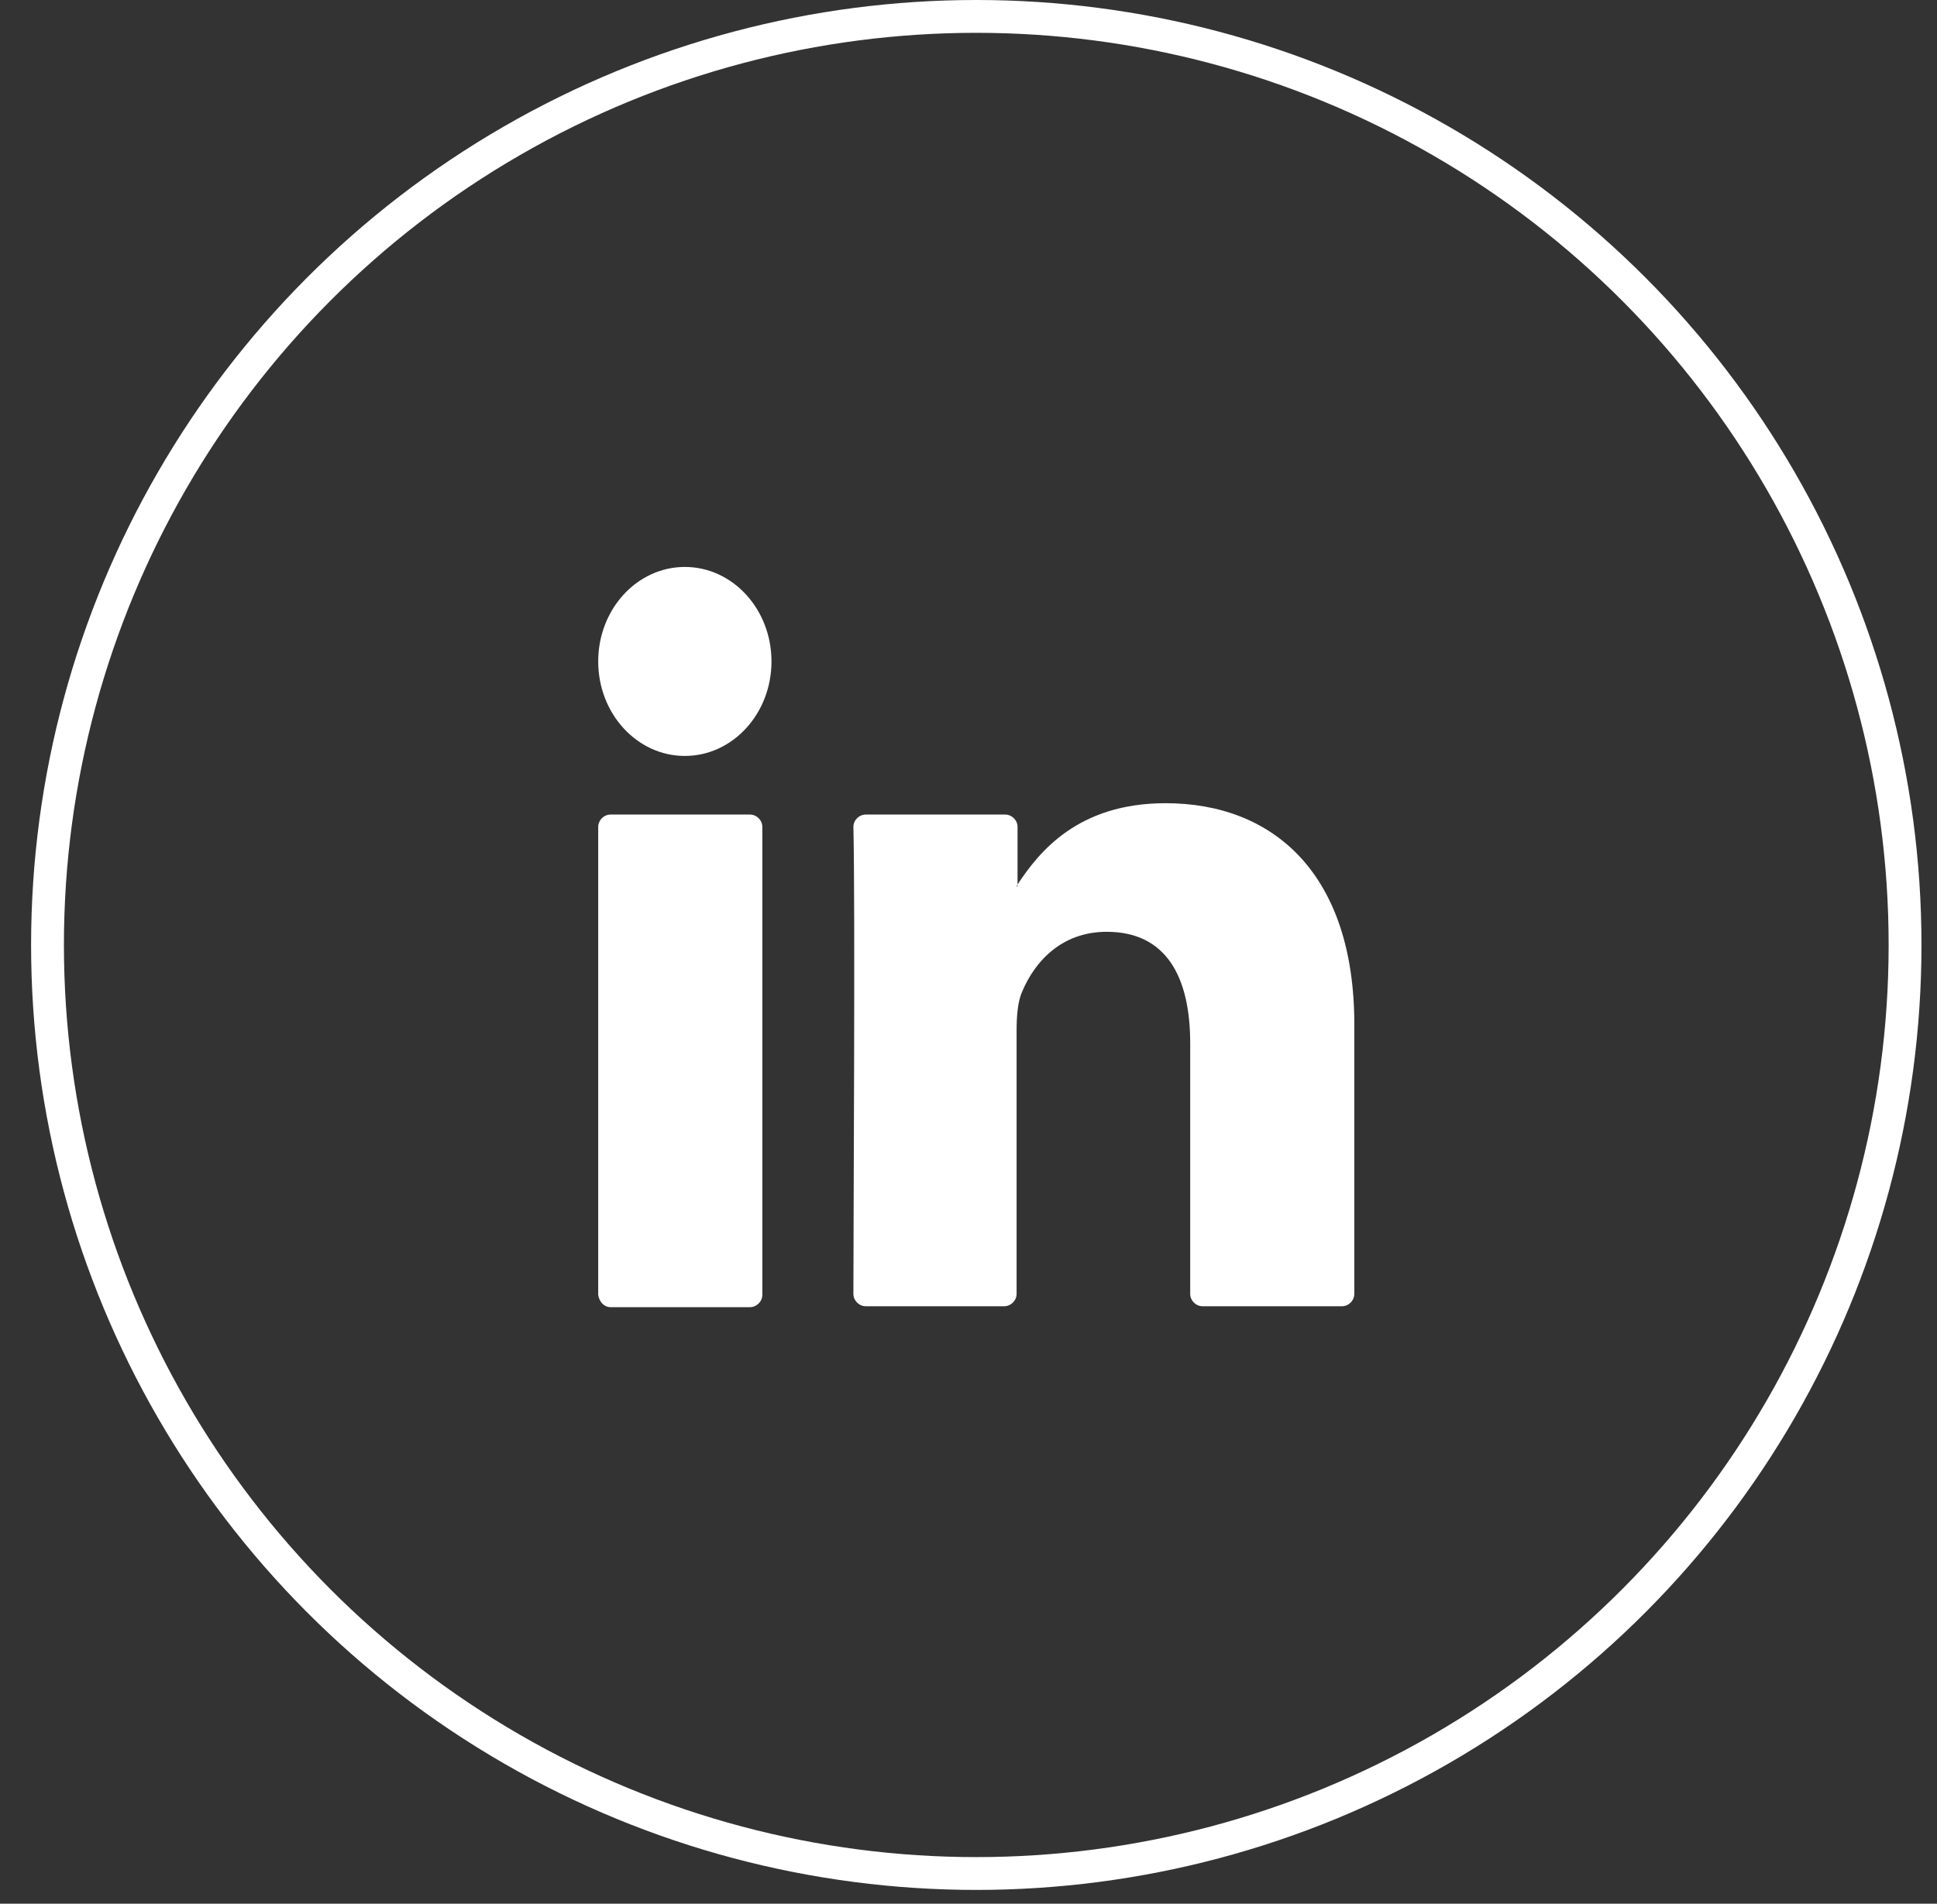 <svg width="59" height="58" viewBox="0 0 59 58" fill="none" xmlns="http://www.w3.org/2000/svg">
  <rect x="0" y="0" width="59" height="58" fill="#333333" stroke="none"/>
  <circle cx="29.737" cy="28.79" r="28.29" stroke="white" />
  <path
    d="M41.252 31.212V39.422C41.252 39.624 41.079 39.797 40.877 39.797H36.629C36.426 39.797 36.253 39.624 36.253 39.422V31.788C36.253 29.771 35.531 28.389 33.71 28.389C32.323 28.389 31.514 29.311 31.138 30.204C30.994 30.52 30.965 30.981 30.965 31.414V39.422C30.965 39.624 30.791 39.797 30.589 39.797H26.37C26.168 39.797 25.994 39.624 25.994 39.422C25.994 37.377 26.052 27.496 25.994 25.191C25.994 24.989 26.168 24.817 26.37 24.817H30.618C30.82 24.817 30.994 24.989 30.994 25.191V26.948C30.994 26.977 30.965 26.977 30.965 27.006H30.994V26.948C31.658 25.94 32.843 24.471 35.502 24.471C38.796 24.471 41.252 26.631 41.252 31.212ZM18.596 39.825H22.844C23.047 39.825 23.22 39.653 23.22 39.451V25.191C23.22 24.989 23.047 24.817 22.844 24.817H18.596C18.394 24.817 18.221 24.989 18.221 25.191V39.451C18.25 39.653 18.394 39.825 18.596 39.825Z"
    fill="white" />
  <path
    d="M20.86 23.031C22.317 23.031 23.499 21.742 23.499 20.152C23.499 18.562 22.317 17.273 20.86 17.273C19.402 17.273 18.221 18.562 18.221 20.152C18.221 21.742 19.402 23.031 20.86 23.031Z"
    fill="white" />
</svg>
  